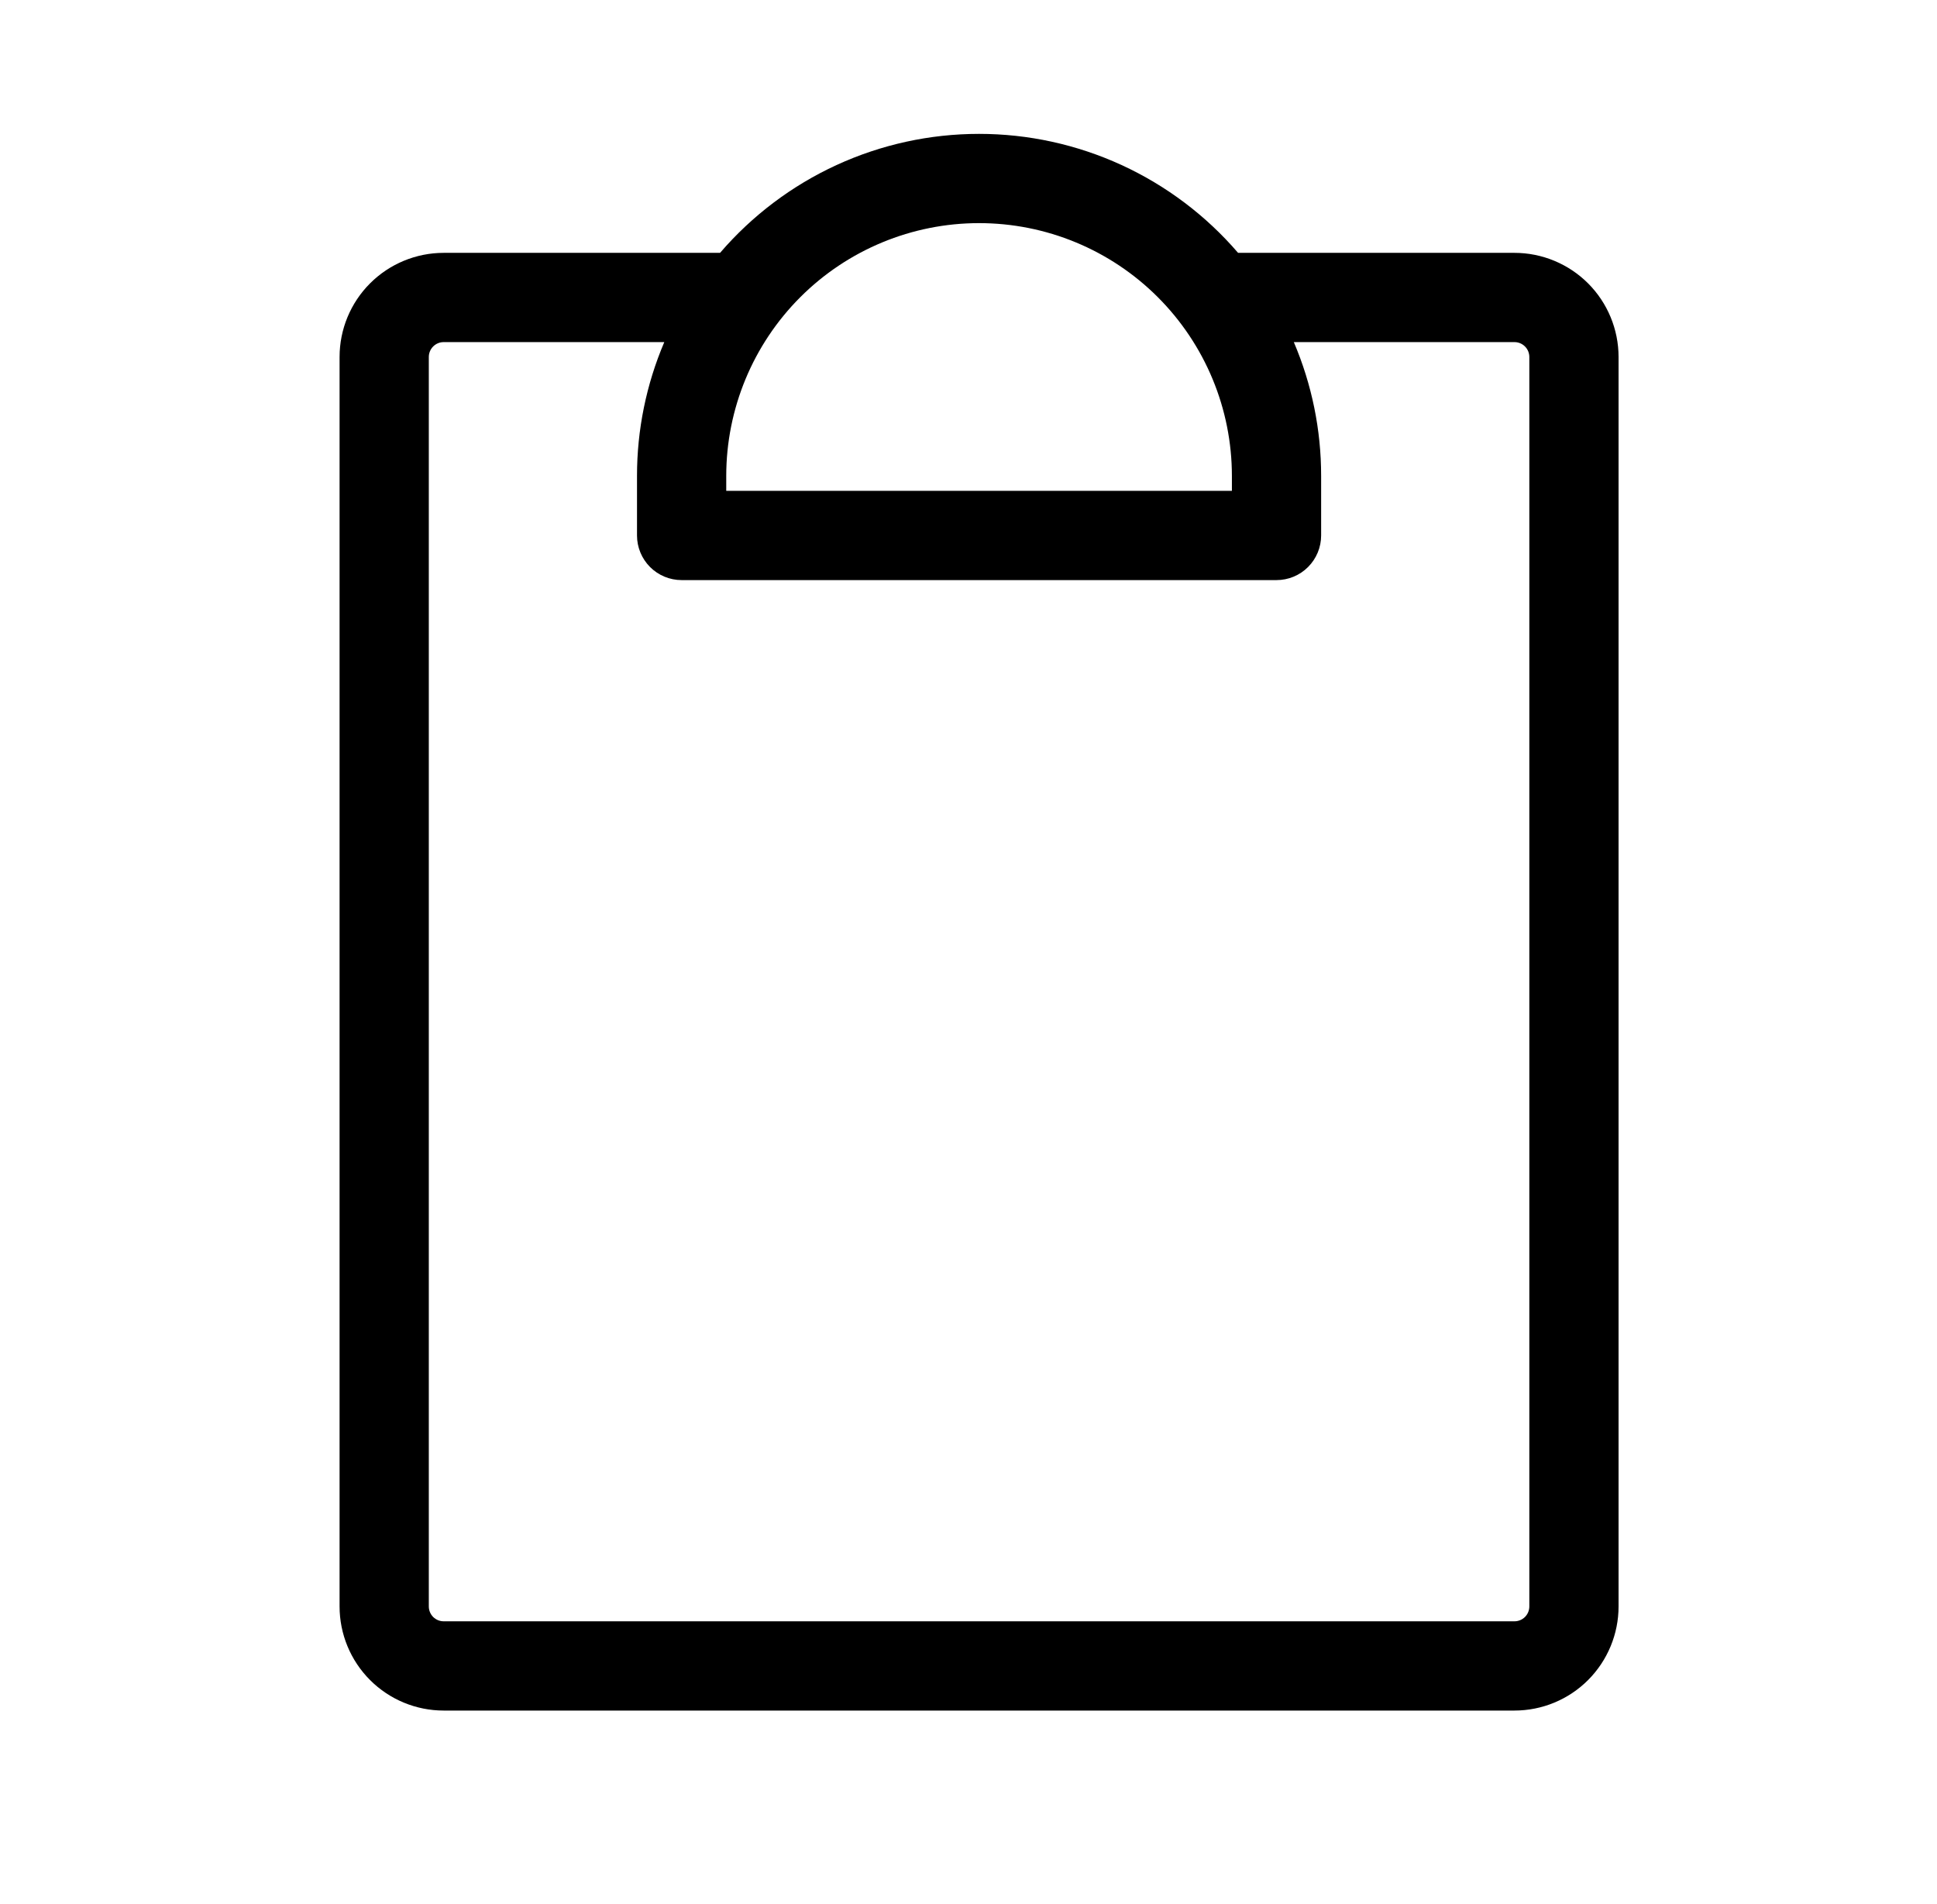 <svg width="58" height="57" viewBox="0 0 58 57" fill="none" xmlns="http://www.w3.org/2000/svg">
<path d="M45.348 7.57H37.072C36.112 6.453 34.922 5.556 33.584 4.941C32.245 4.326 30.789 4.008 29.316 4.008C27.843 4.008 26.388 4.326 25.049 4.941C23.711 5.556 22.521 6.453 21.561 7.57H13.285C12.458 7.57 11.666 7.899 11.081 8.483C10.496 9.068 10.168 9.861 10.168 10.688V48.094C10.168 48.92 10.496 49.713 11.081 50.298C11.666 50.883 12.458 51.211 13.285 51.211H45.348C46.174 51.211 46.967 50.883 47.552 50.298C48.136 49.713 48.465 48.92 48.465 48.094V10.688C48.465 9.861 48.136 9.068 47.552 8.483C46.967 7.899 46.174 7.57 45.348 7.57ZM29.316 6.68C31.324 6.68 33.25 7.477 34.669 8.897C36.089 10.317 36.887 12.242 36.887 14.25V14.695H21.746V14.25C21.746 12.242 22.544 10.317 23.963 8.897C25.383 7.477 27.309 6.68 29.316 6.68ZM45.793 48.094C45.793 48.212 45.746 48.325 45.663 48.409C45.579 48.492 45.466 48.539 45.348 48.539H13.285C13.167 48.539 13.054 48.492 12.97 48.409C12.887 48.325 12.84 48.212 12.84 48.094V10.688C12.84 10.569 12.887 10.456 12.97 10.373C13.054 10.289 13.167 10.242 13.285 10.242H19.891C19.351 11.509 19.073 12.873 19.074 14.25V16.031C19.074 16.386 19.215 16.725 19.465 16.976C19.716 17.227 20.056 17.367 20.41 17.367H38.223C38.577 17.367 38.917 17.227 39.167 16.976C39.418 16.725 39.559 16.386 39.559 16.031V14.25C39.56 12.873 39.282 11.509 38.741 10.242H45.348C45.466 10.242 45.579 10.289 45.663 10.373C45.746 10.456 45.793 10.569 45.793 10.688V48.094Z" fill="black"/>
</svg>
